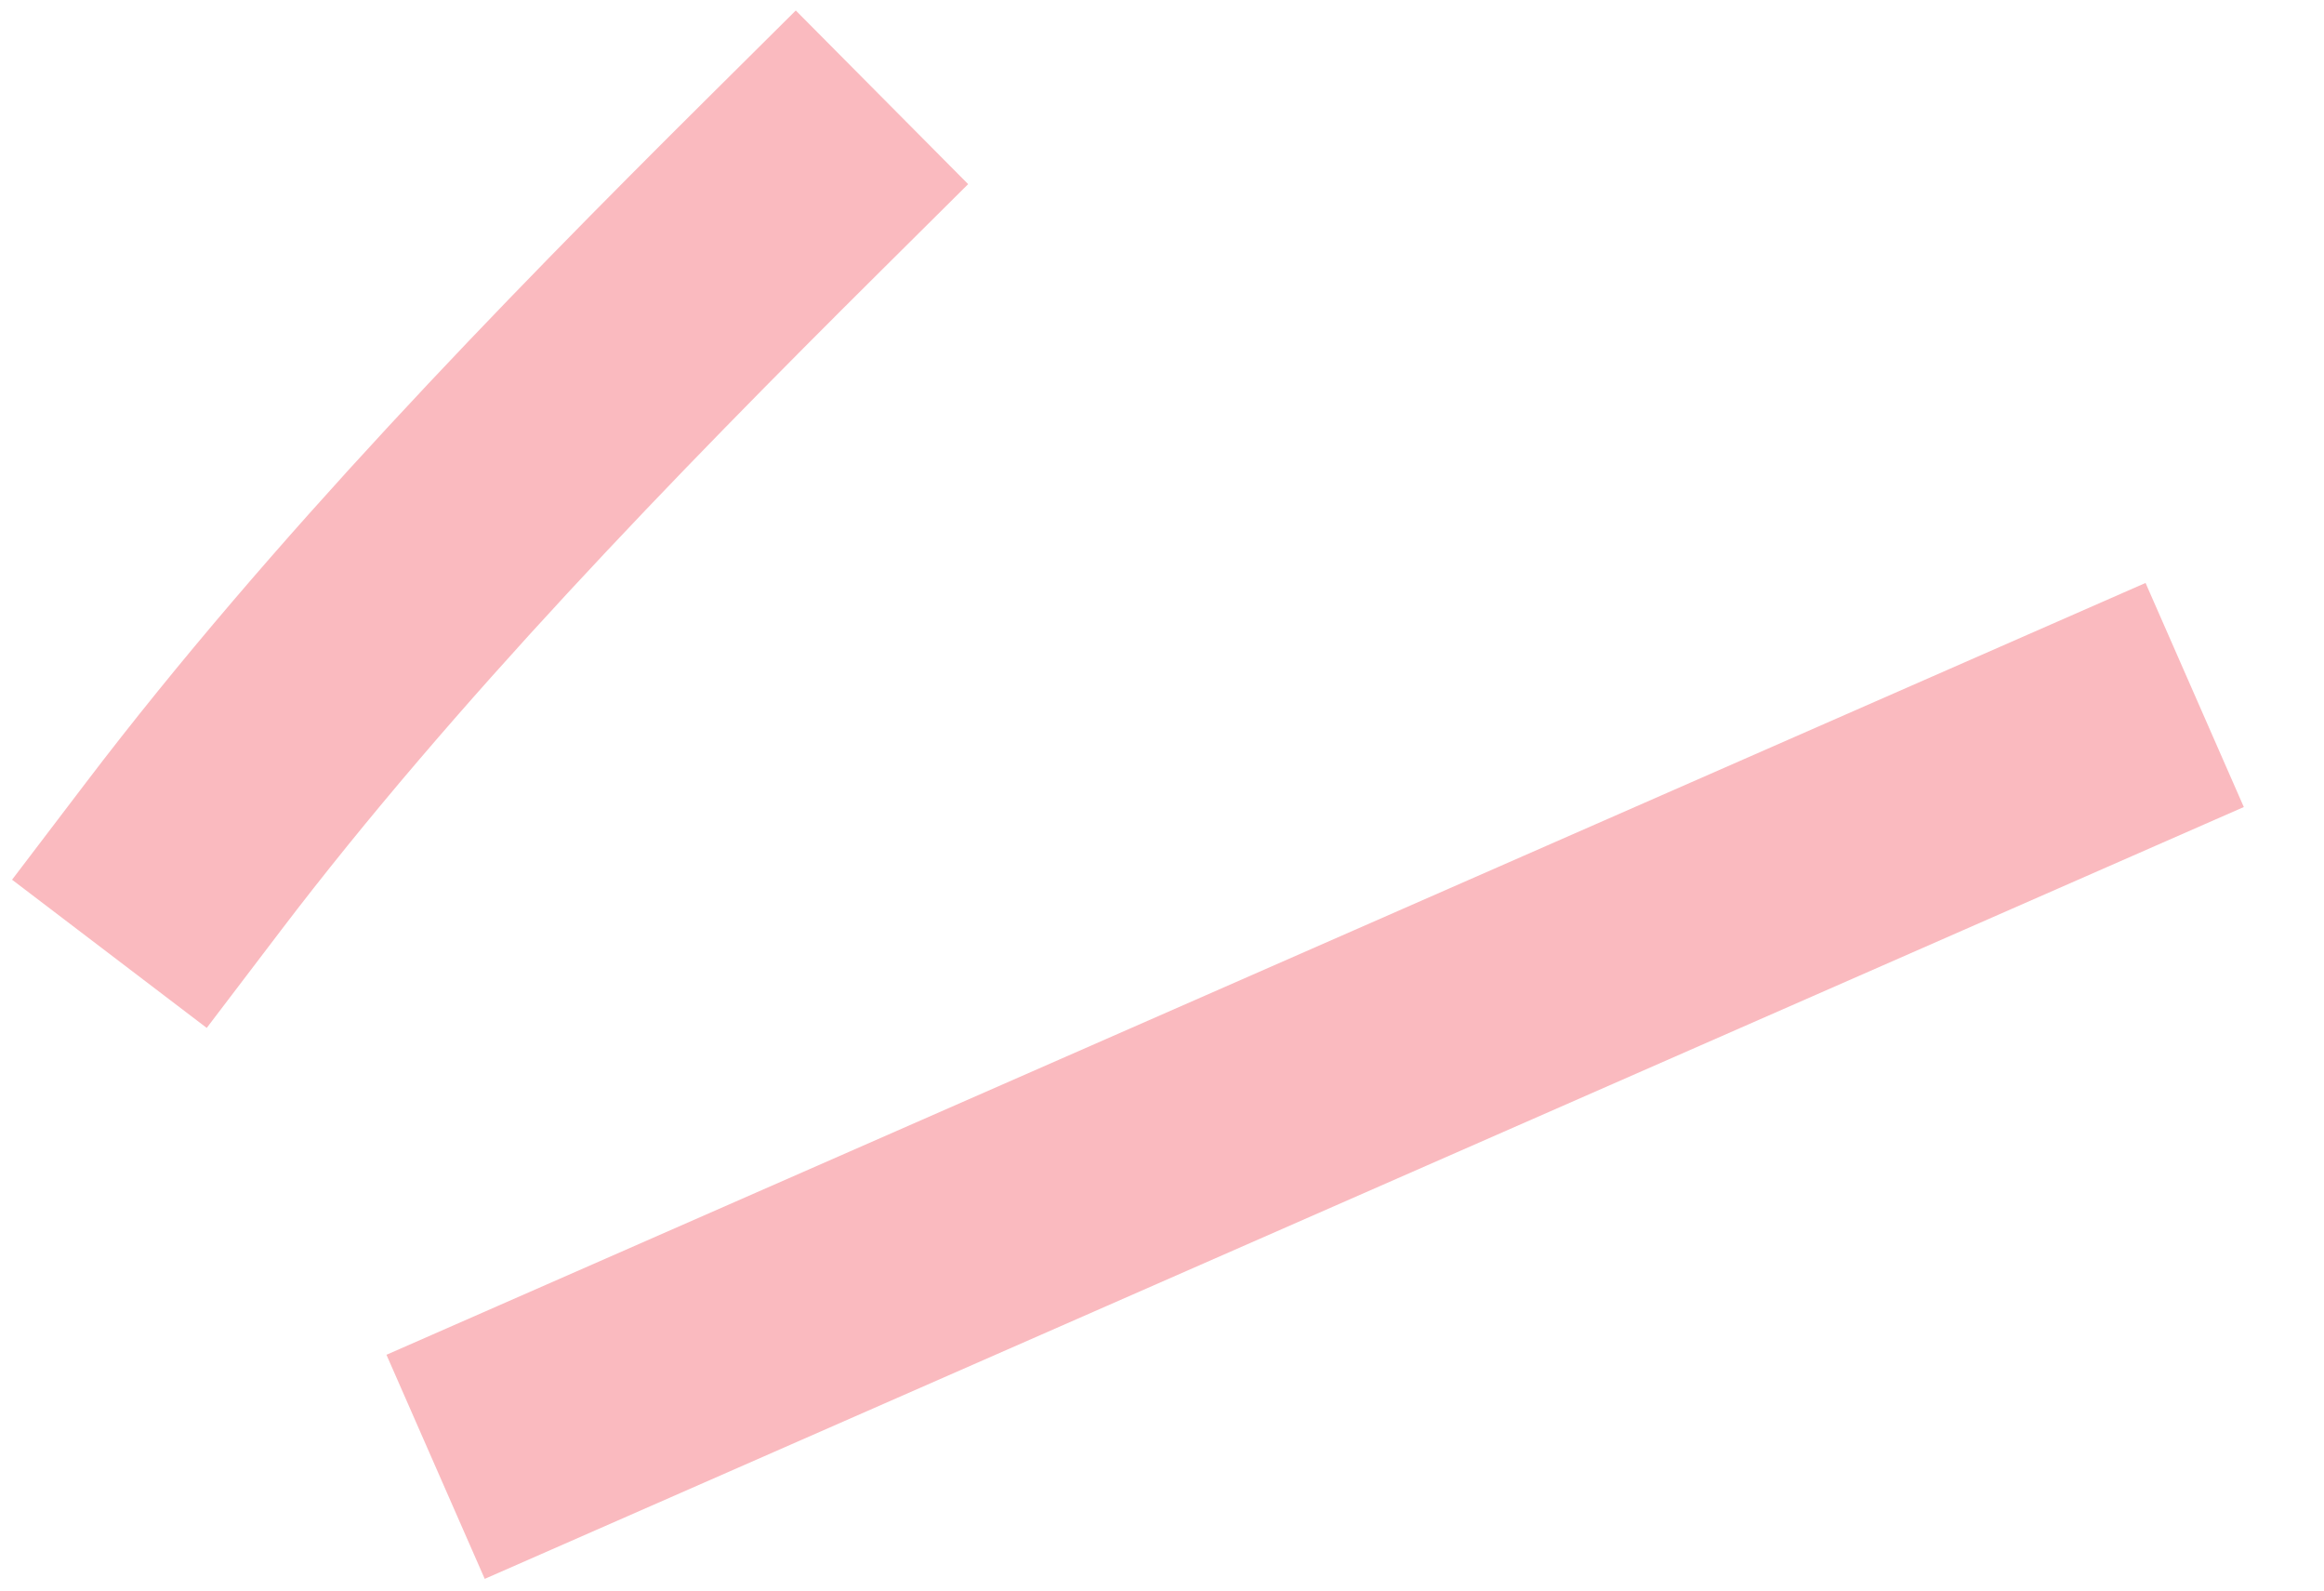 <svg width="19" height="13" viewBox="0 0 19 13" fill="none" xmlns="http://www.w3.org/2000/svg">
<path d="M1.5 7C2.959 5.083 4.802 3.187 6.501 1.5M4.477 11.587L17.027 6.082" stroke="#FABABF" stroke-width="2" stroke-linecap="square"/>
</svg>
